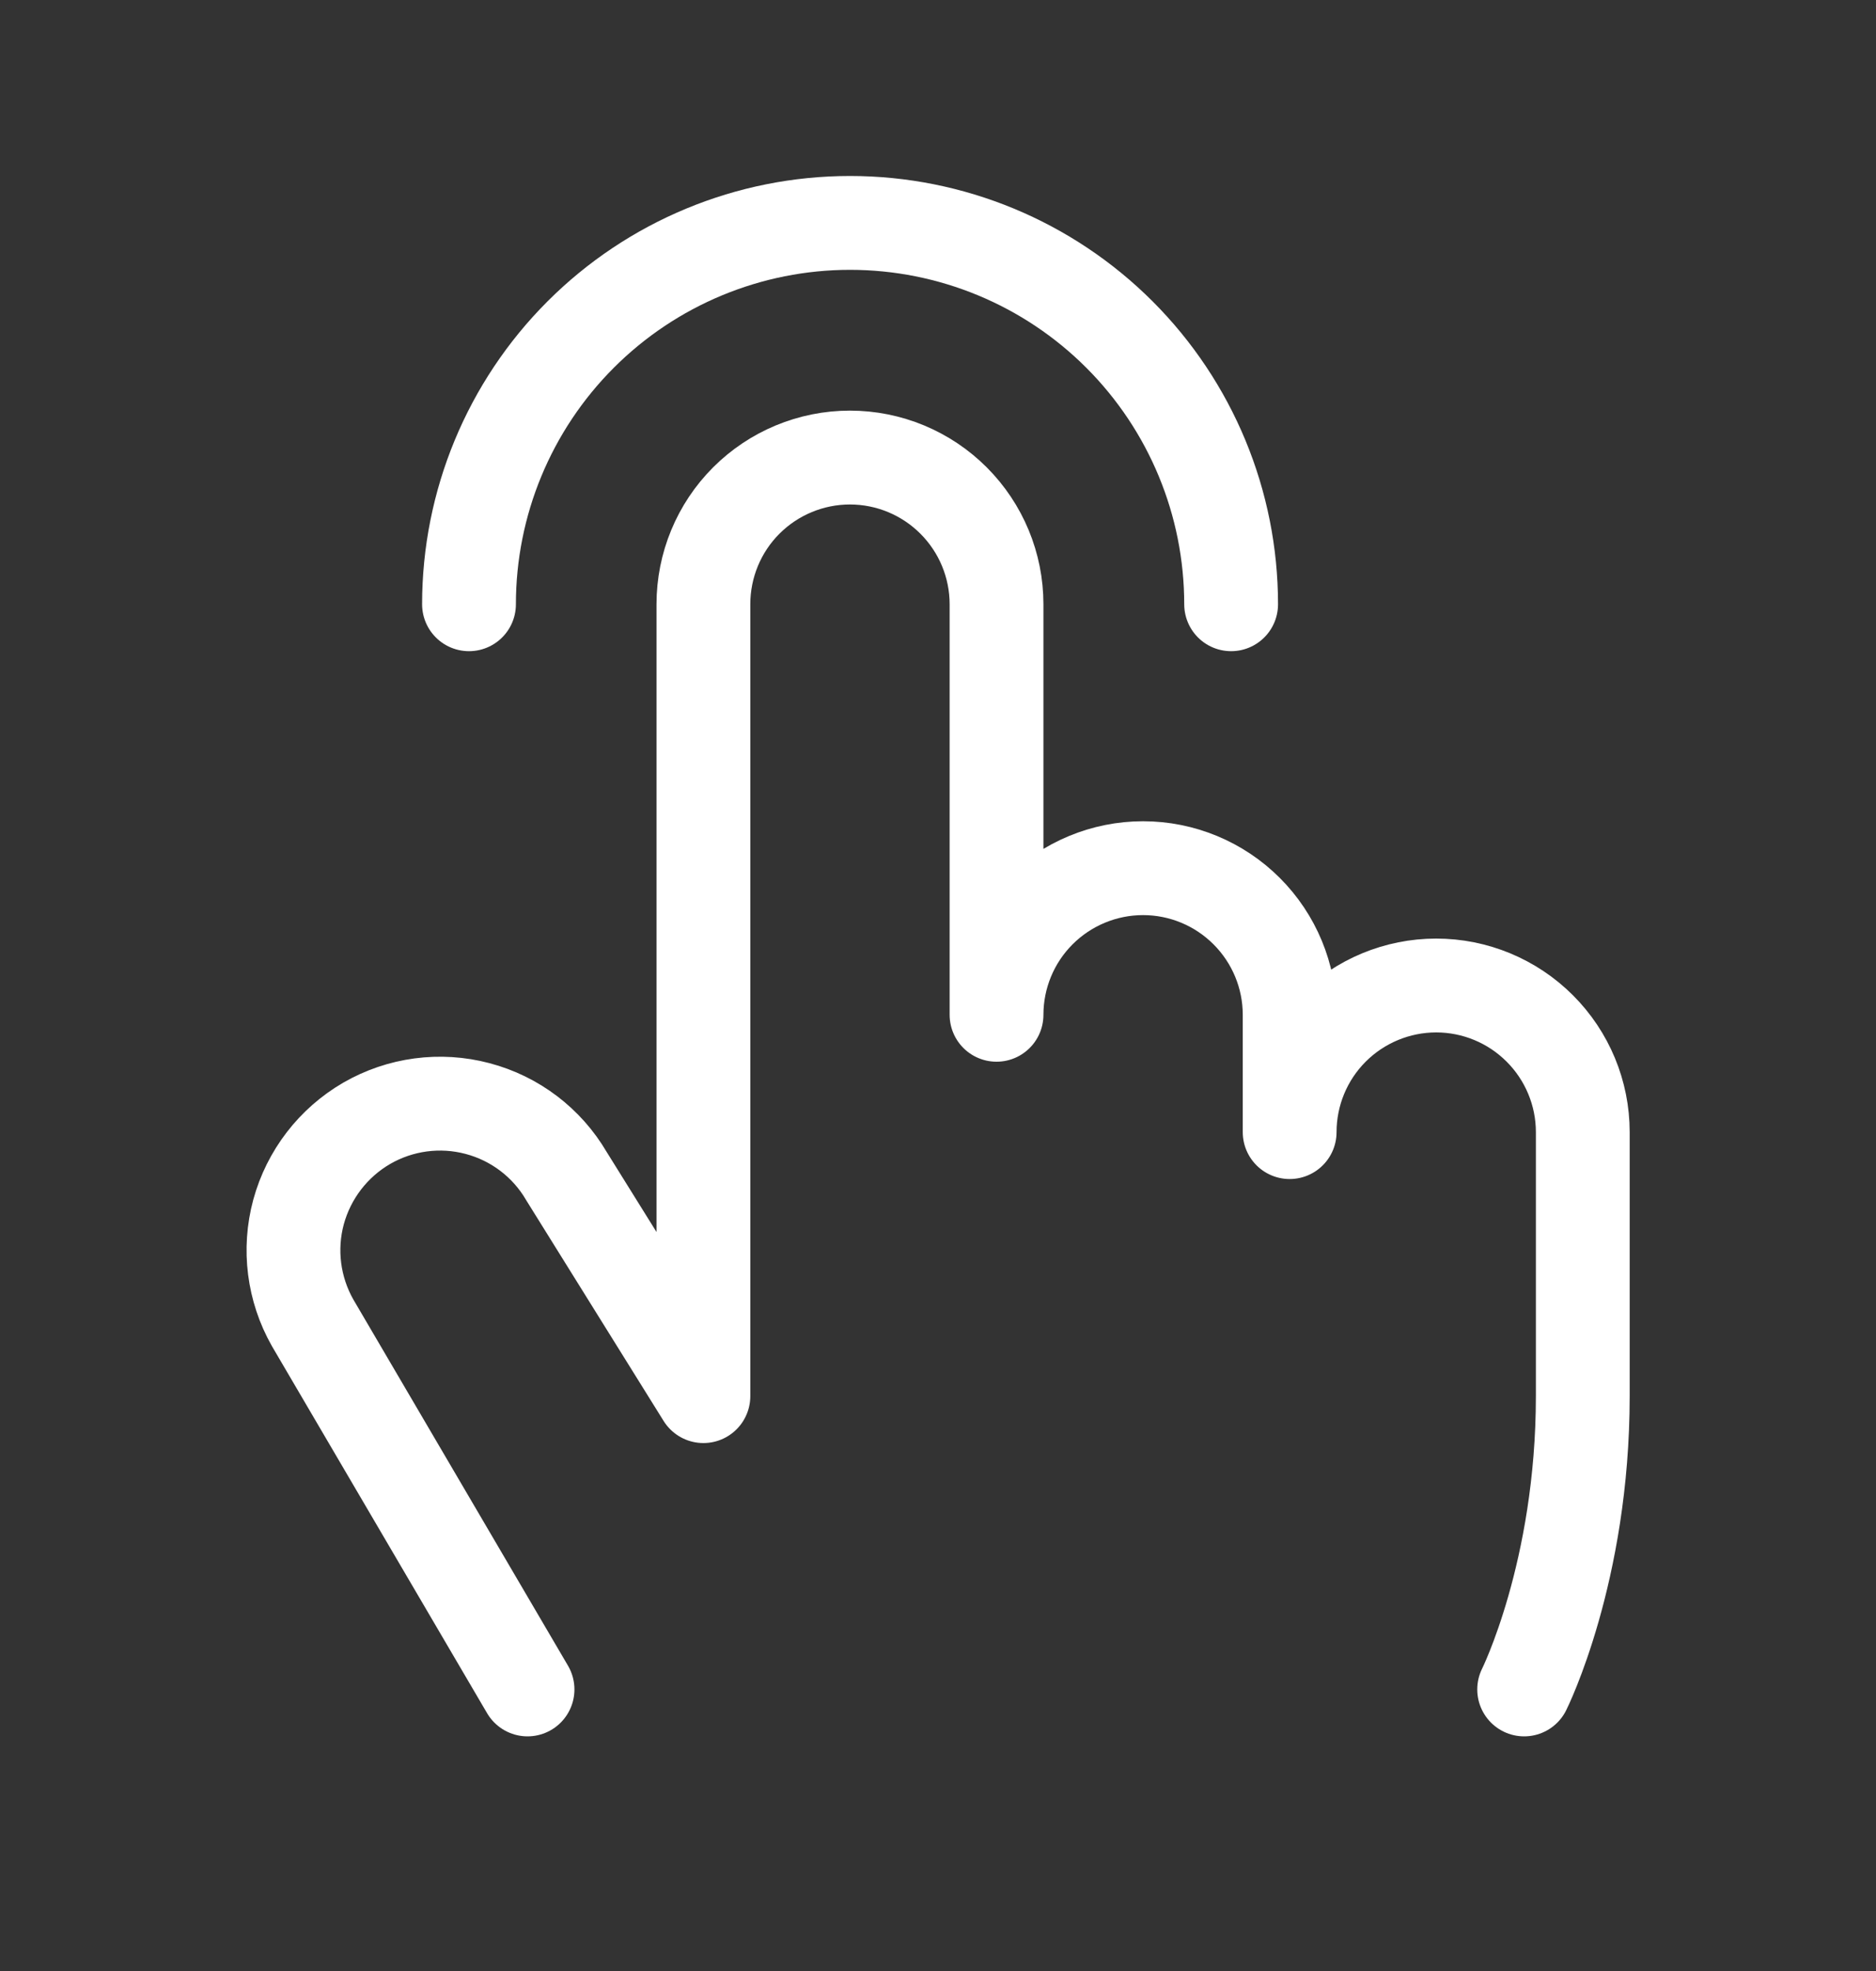 <svg width="20" height="21" viewBox="0 0 20 21" fill="none" xmlns="http://www.w3.org/2000/svg">
<rect x="0" y="0" width="20" height="21" fill="#333333" stroke="none"/>
<g clip-path="url(#clip0_6610_19949)">
<path d="M5 6.438C5 5.36 5.428 4.327 6.19 3.565C6.952 2.803 7.985 2.375 9.062 2.375C10.14 2.375 11.173 2.803 11.935 3.565C12.697 4.327 13.125 5.36 13.125 6.438" stroke="white" stroke-linecap="round" stroke-linejoin="round"/>
<path d="M5.624 18L3.333 14.094C3.129 13.735 3.075 13.31 3.183 12.912C3.292 12.514 3.553 12.175 3.91 11.968C4.267 11.762 4.692 11.705 5.091 11.811C5.49 11.916 5.831 12.175 6.039 12.531L7.499 14.875V6.438C7.499 6.023 7.663 5.626 7.956 5.333C8.249 5.04 8.647 4.875 9.061 4.875C9.476 4.875 9.873 5.04 10.166 5.333C10.459 5.626 10.624 6.023 10.624 6.438V10.812C10.624 10.398 10.788 10.001 11.081 9.708C11.374 9.415 11.772 9.25 12.186 9.25C12.601 9.25 12.998 9.415 13.291 9.708C13.584 10.001 13.749 10.398 13.749 10.812V12.062C13.749 11.648 13.913 11.251 14.206 10.958C14.499 10.665 14.897 10.5 15.311 10.5C15.726 10.5 16.123 10.665 16.416 10.958C16.709 11.251 16.874 11.648 16.874 12.062V14.875C16.874 16.75 16.249 18 16.249 18" stroke="white" stroke-linecap="round" stroke-linejoin="round"/>
</g>
<defs>
<clipPath id="clip0_6610_19949">
<rect width="20" height="20" fill="white" transform="translate(0 0.5)"/>
</clipPath>
</defs>
</svg>
